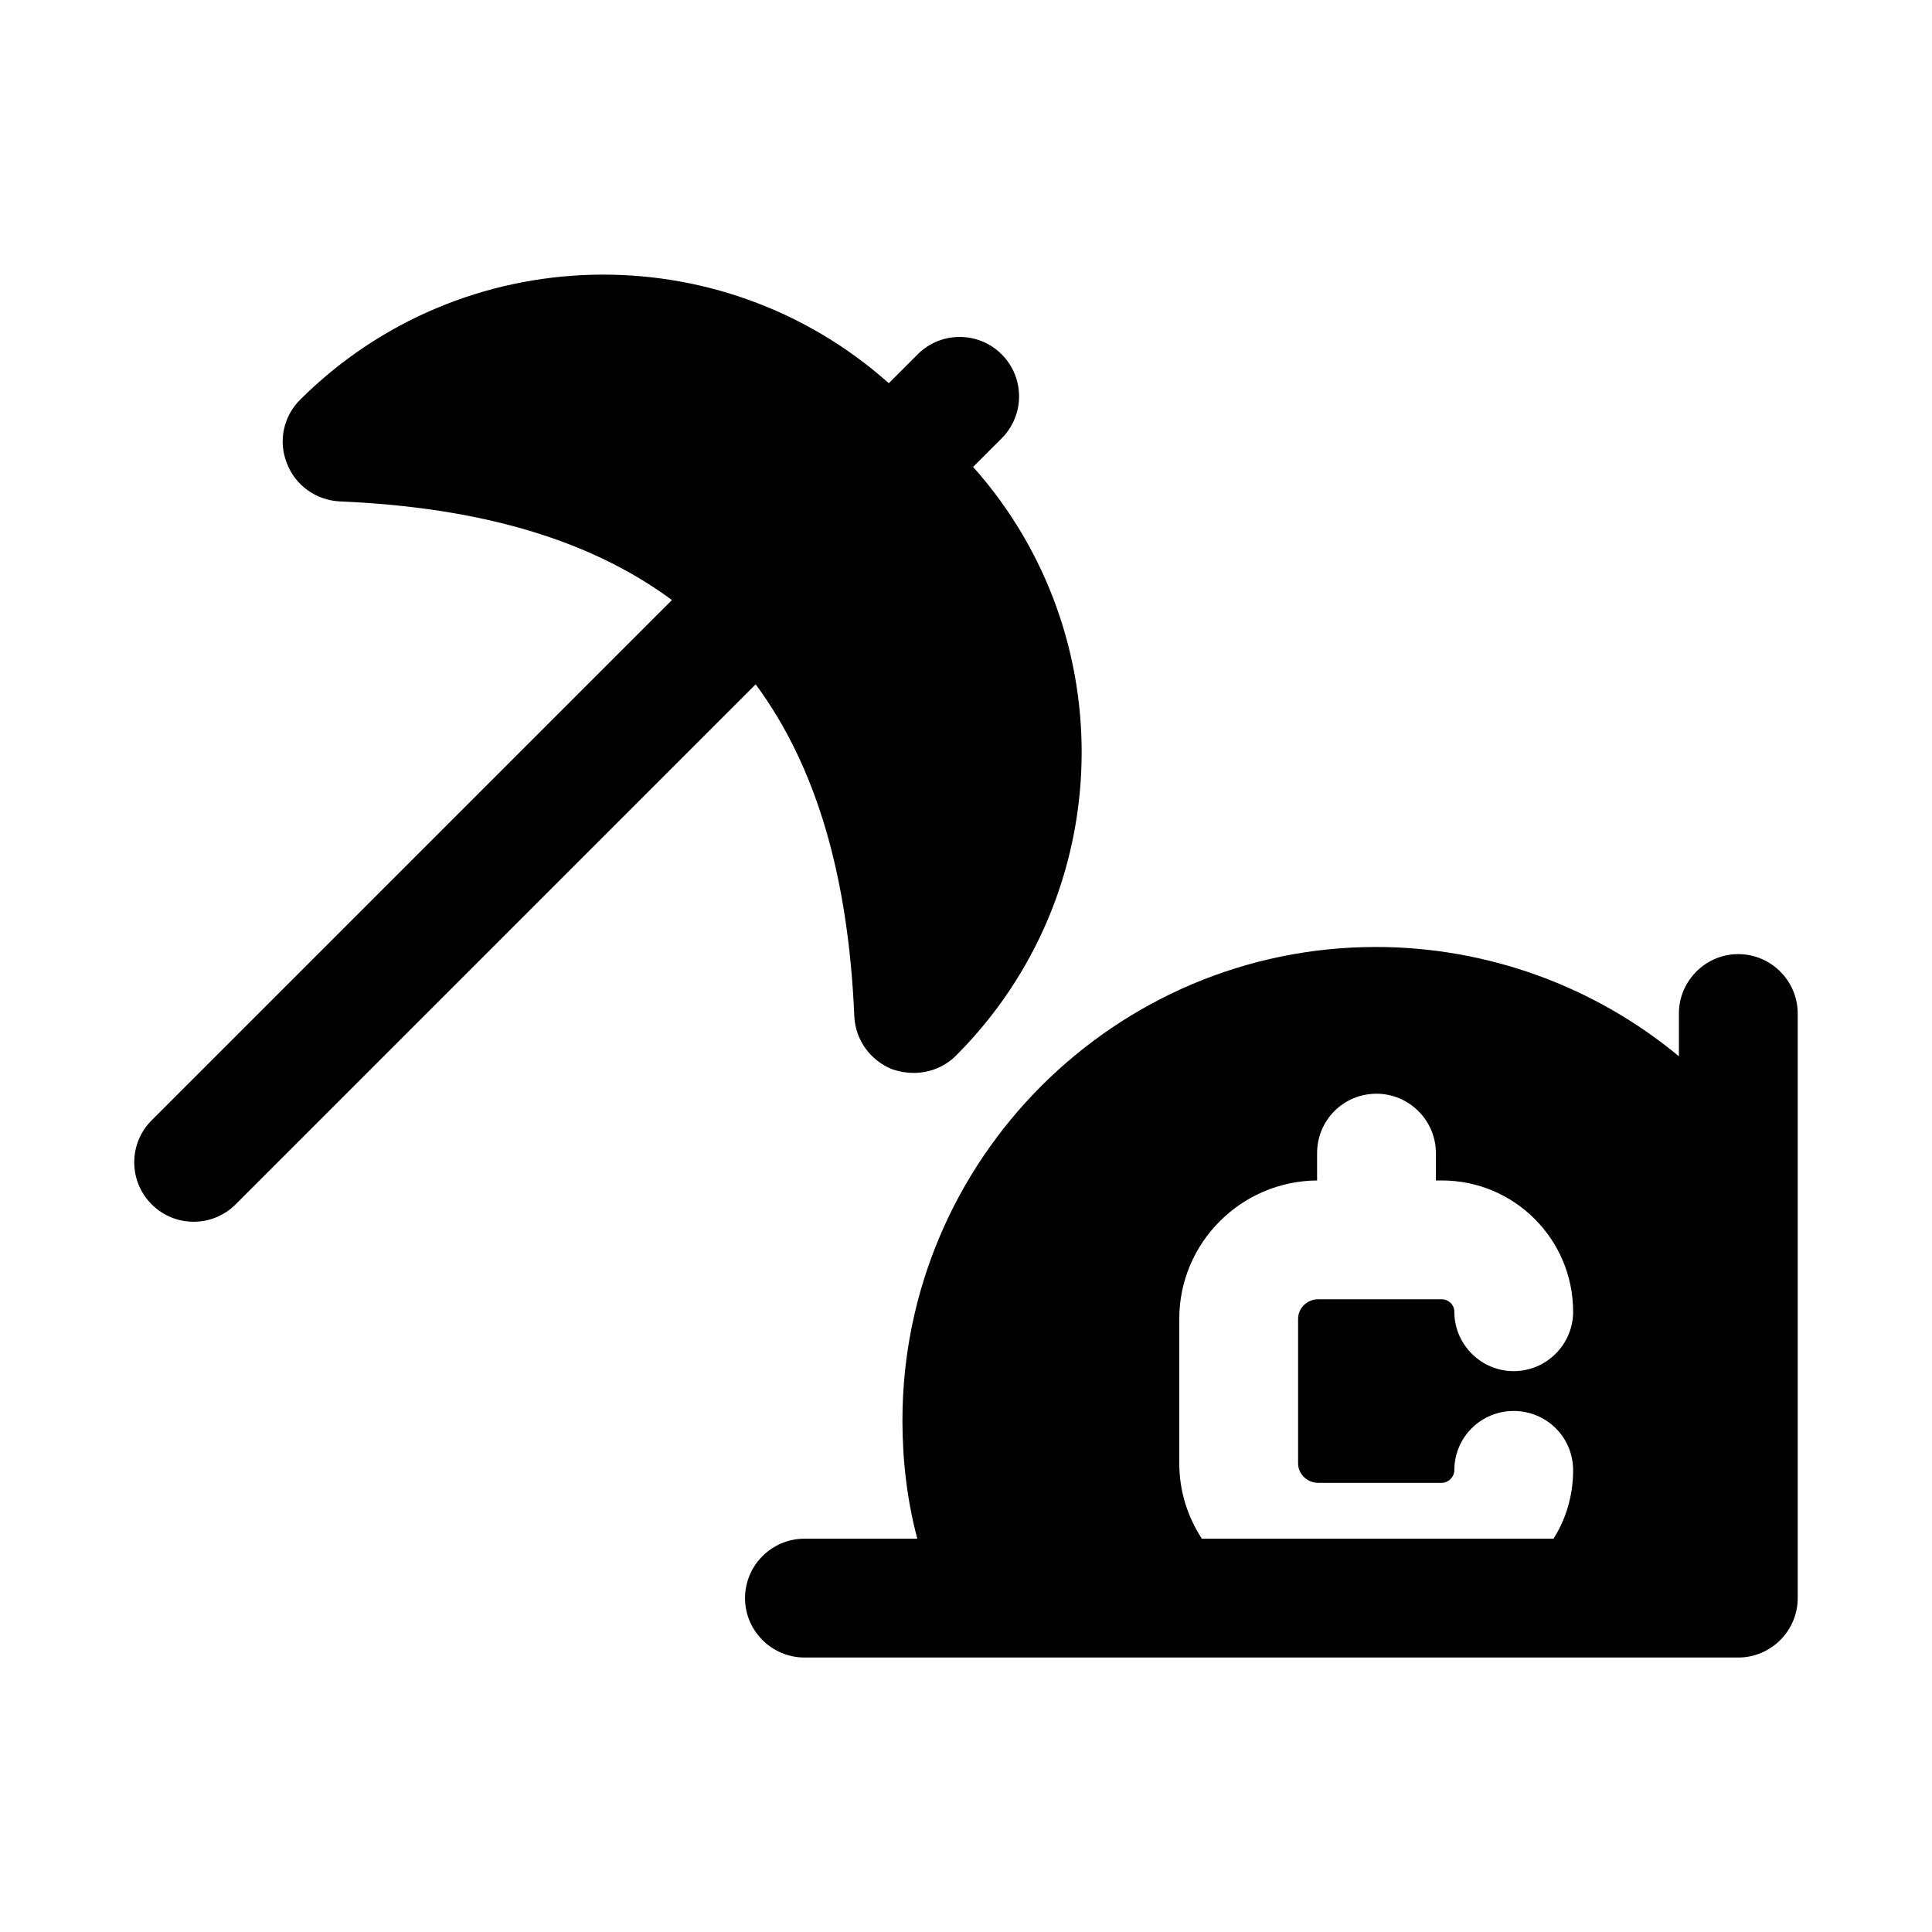 <?xml version="1.0" encoding="UTF-8"?>
<!-- Uploaded to: ICON Repo, www.svgrepo.com, Generator: ICON Repo Mixer Tools -->
<svg fill="#000000" width="800px" height="800px" version="1.1" viewBox="144 144 512 512" xmlns="http://www.w3.org/2000/svg">
 <g>
  <path d="m344.27 325.37c16.059 21.727 24.562 50.852 26.133 88.008 0.316 6.297 4.25 11.652 10.078 14.012 1.891 0.633 3.777 0.945 5.668 0.945 4.094 0 8.188-1.574 11.18-4.566 42.824-42.824 44.398-111.31 4.566-156.02l-0.012-0.012 7.57-7.57c6.148-6.148 6.148-16.113 0-22.262-6.148-6.148-16.113-6.148-22.262 0l-7.652 7.652c-44.719-39.84-113.2-38.262-156.03 4.402-4.41 4.41-5.824 11.02-3.465 16.848 2.207 5.824 7.715 9.762 14.012 10.074 37.156 1.574 66.281 10.078 88.008 26.133l0.004 0.004-137.88 137.88c-6.148 6.148-6.148 16.113 0 22.262 3.078 3.078 7.106 4.617 11.133 4.617 4.027 0 8.055-1.539 11.133-4.613l137.8-137.8 0.012 0.012z"/>
  <path d="m604.67 396.85c-8.66 0-15.742 7.086-15.742 15.742v11.336c-22.199-18.422-50.539-28.969-80.293-28.969-69.117 0-125.48 56.363-125.48 125.48 0 10.707 1.262 21.254 3.938 31.332h-29.914c-8.66 0-15.742 7.086-15.742 15.742 0 8.66 7.086 15.742 15.742 15.742l247.49 0.004c8.66 0 15.742-7.086 15.742-15.742v-154.92c0-8.66-7.082-15.746-15.742-15.746zm-142.17 154.92c-3.777-5.828-5.981-12.598-5.981-19.996v-38.258c0-20.152 16.375-36.527 36.523-36.684v-7.242c0-8.66 6.926-15.742 15.742-15.742 8.66 0 15.742 7.086 15.742 15.742v7.242h1.574c19.207 0 34.793 15.586 34.793 34.793 0 8.66-7.086 15.742-15.742 15.742-8.66 0-15.742-7.086-15.742-15.742 0-1.891-1.574-3.305-3.305-3.305h-32.746c-2.992 0-5.352 2.363-5.352 5.195v38.258c0 2.832 2.359 5.195 5.352 5.195h32.746c1.73 0 3.305-1.574 3.305-3.305 0-8.816 7.086-15.742 15.742-15.742 8.66 0 15.742 6.926 15.742 15.742 0 6.613-1.891 12.91-5.195 18.105z"/>
 </g>
</svg>